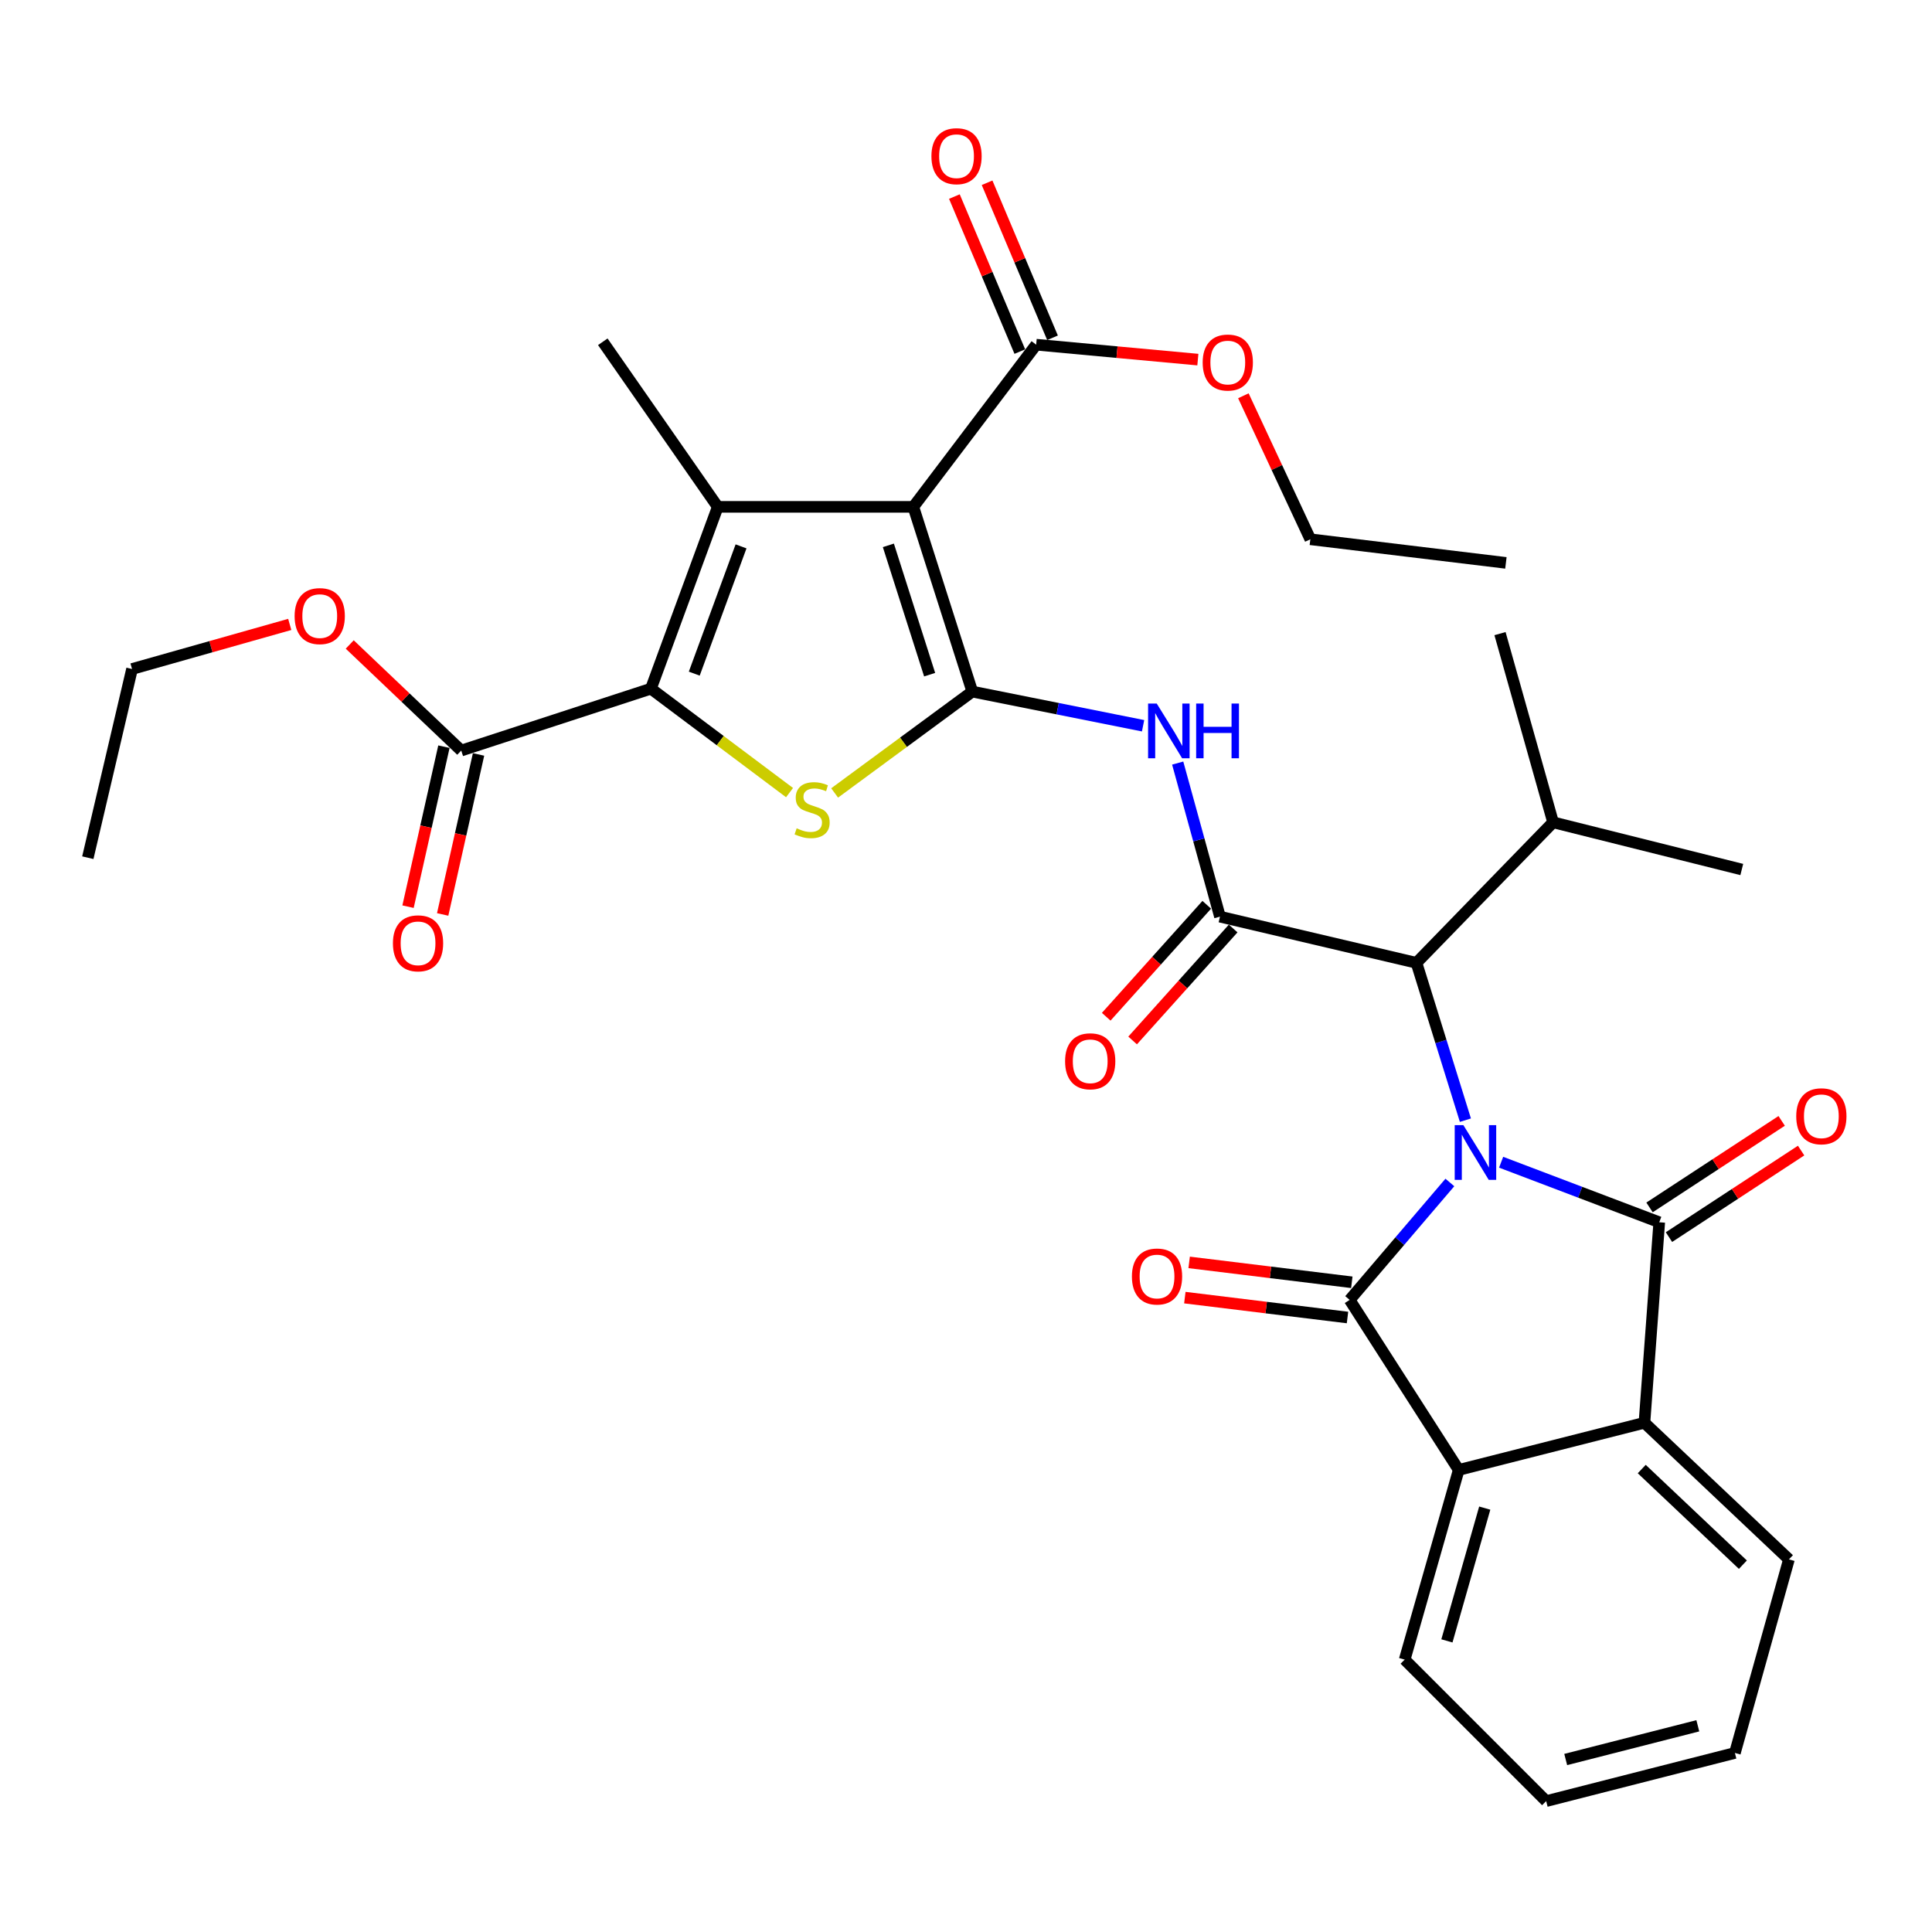 <?xml version='1.0' encoding='iso-8859-1'?>
<svg version='1.1' baseProfile='full'
              xmlns='http://www.w3.org/2000/svg'
                      xmlns:rdkit='http://www.rdkit.org/xml'
                      xmlns:xlink='http://www.w3.org/1999/xlink'
                  xml:space='preserve'
width='1000px' height='1000px' viewBox='0 0 1000 1000'>
<!-- END OF HEADER -->
<rect style='opacity:1.0;fill:#FFFFFF;stroke:none' width='1000' height='1000' x='0' y='0'> </rect>
<path class='bond-2' d='M 750.447,612.048 L 724.512,642.438' style='fill:none;fill-rule:evenodd;stroke:#0000FF;stroke-width:6px;stroke-linecap:butt;stroke-linejoin:miter;stroke-opacity:1' />
<path class='bond-2' d='M 724.512,642.438 L 698.577,672.827' style='fill:none;fill-rule:evenodd;stroke:#000000;stroke-width:6px;stroke-linecap:butt;stroke-linejoin:miter;stroke-opacity:1' />
<path class='bond-3' d='M 776.979,601.568 L 817.902,617.104' style='fill:none;fill-rule:evenodd;stroke:#0000FF;stroke-width:6px;stroke-linecap:butt;stroke-linejoin:miter;stroke-opacity:1' />
<path class='bond-3' d='M 817.902,617.104 L 858.825,632.64' style='fill:none;fill-rule:evenodd;stroke:#000000;stroke-width:6px;stroke-linecap:butt;stroke-linejoin:miter;stroke-opacity:1' />
<path class='bond-11' d='M 758.491,579.795 L 745.826,539.08' style='fill:none;fill-rule:evenodd;stroke:#0000FF;stroke-width:6px;stroke-linecap:butt;stroke-linejoin:miter;stroke-opacity:1' />
<path class='bond-11' d='M 745.826,539.08 L 733.162,498.365' style='fill:none;fill-rule:evenodd;stroke:#000000;stroke-width:6px;stroke-linecap:butt;stroke-linejoin:miter;stroke-opacity:1' />
<path class='bond-0' d='M 503.256,357.966 L 547.455,366.806' style='fill:none;fill-rule:evenodd;stroke:#000000;stroke-width:6px;stroke-linecap:butt;stroke-linejoin:miter;stroke-opacity:1' />
<path class='bond-0' d='M 547.455,366.806 L 591.655,375.647' style='fill:none;fill-rule:evenodd;stroke:#0000FF;stroke-width:6px;stroke-linecap:butt;stroke-linejoin:miter;stroke-opacity:1' />
<path class='bond-1' d='M 503.256,357.966 L 472.743,262.346' style='fill:none;fill-rule:evenodd;stroke:#000000;stroke-width:6px;stroke-linecap:butt;stroke-linejoin:miter;stroke-opacity:1' />
<path class='bond-1' d='M 481.18,349.207 L 459.821,282.273' style='fill:none;fill-rule:evenodd;stroke:#000000;stroke-width:6px;stroke-linecap:butt;stroke-linejoin:miter;stroke-opacity:1' />
<path class='bond-6' d='M 503.256,357.966 L 467.631,384.198' style='fill:none;fill-rule:evenodd;stroke:#000000;stroke-width:6px;stroke-linecap:butt;stroke-linejoin:miter;stroke-opacity:1' />
<path class='bond-6' d='M 467.631,384.198 L 432.005,410.43' style='fill:none;fill-rule:evenodd;stroke:#CCCC00;stroke-width:6px;stroke-linecap:butt;stroke-linejoin:miter;stroke-opacity:1' />
<path class='bond-4' d='M 472.743,262.346 L 371.511,262.346' style='fill:none;fill-rule:evenodd;stroke:#000000;stroke-width:6px;stroke-linecap:butt;stroke-linejoin:miter;stroke-opacity:1' />
<path class='bond-12' d='M 472.743,262.346 L 536.32,178.411' style='fill:none;fill-rule:evenodd;stroke:#000000;stroke-width:6px;stroke-linecap:butt;stroke-linejoin:miter;stroke-opacity:1' />
<path class='bond-10' d='M 698.577,672.827 L 755.031,760.834' style='fill:none;fill-rule:evenodd;stroke:#000000;stroke-width:6px;stroke-linecap:butt;stroke-linejoin:miter;stroke-opacity:1' />
<path class='bond-15' d='M 699.692,663.711 L 657.597,658.562' style='fill:none;fill-rule:evenodd;stroke:#000000;stroke-width:6px;stroke-linecap:butt;stroke-linejoin:miter;stroke-opacity:1' />
<path class='bond-15' d='M 657.597,658.562 L 615.502,653.413' style='fill:none;fill-rule:evenodd;stroke:#FF0000;stroke-width:6px;stroke-linecap:butt;stroke-linejoin:miter;stroke-opacity:1' />
<path class='bond-15' d='M 697.462,681.944 L 655.367,676.795' style='fill:none;fill-rule:evenodd;stroke:#000000;stroke-width:6px;stroke-linecap:butt;stroke-linejoin:miter;stroke-opacity:1' />
<path class='bond-15' d='M 655.367,676.795 L 613.272,671.646' style='fill:none;fill-rule:evenodd;stroke:#FF0000;stroke-width:6px;stroke-linecap:butt;stroke-linejoin:miter;stroke-opacity:1' />
<path class='bond-9' d='M 858.825,632.64 L 851.161,736.424' style='fill:none;fill-rule:evenodd;stroke:#000000;stroke-width:6px;stroke-linecap:butt;stroke-linejoin:miter;stroke-opacity:1' />
<path class='bond-14' d='M 863.856,640.324 L 898.055,617.93' style='fill:none;fill-rule:evenodd;stroke:#000000;stroke-width:6px;stroke-linecap:butt;stroke-linejoin:miter;stroke-opacity:1' />
<path class='bond-14' d='M 898.055,617.93 L 932.253,595.536' style='fill:none;fill-rule:evenodd;stroke:#FF0000;stroke-width:6px;stroke-linecap:butt;stroke-linejoin:miter;stroke-opacity:1' />
<path class='bond-14' d='M 853.793,624.957 L 887.992,602.563' style='fill:none;fill-rule:evenodd;stroke:#000000;stroke-width:6px;stroke-linecap:butt;stroke-linejoin:miter;stroke-opacity:1' />
<path class='bond-14' d='M 887.992,602.563 L 922.19,580.168' style='fill:none;fill-rule:evenodd;stroke:#FF0000;stroke-width:6px;stroke-linecap:butt;stroke-linejoin:miter;stroke-opacity:1' />
<path class='bond-20' d='M 371.511,262.346 L 312.006,176.9' style='fill:none;fill-rule:evenodd;stroke:#000000;stroke-width:6px;stroke-linecap:butt;stroke-linejoin:miter;stroke-opacity:1' />
<path class='bond-35' d='M 371.511,262.346 L 336.916,356.455' style='fill:none;fill-rule:evenodd;stroke:#000000;stroke-width:6px;stroke-linecap:butt;stroke-linejoin:miter;stroke-opacity:1' />
<path class='bond-35' d='M 383.562,282.8 L 359.346,348.677' style='fill:none;fill-rule:evenodd;stroke:#000000;stroke-width:6px;stroke-linecap:butt;stroke-linejoin:miter;stroke-opacity:1' />
<path class='bond-5' d='M 336.916,356.455 L 372.79,383.352' style='fill:none;fill-rule:evenodd;stroke:#000000;stroke-width:6px;stroke-linecap:butt;stroke-linejoin:miter;stroke-opacity:1' />
<path class='bond-5' d='M 372.79,383.352 L 408.664,410.249' style='fill:none;fill-rule:evenodd;stroke:#CCCC00;stroke-width:6px;stroke-linecap:butt;stroke-linejoin:miter;stroke-opacity:1' />
<path class='bond-13' d='M 336.916,356.455 L 238.735,388.489' style='fill:none;fill-rule:evenodd;stroke:#000000;stroke-width:6px;stroke-linecap:butt;stroke-linejoin:miter;stroke-opacity:1' />
<path class='bond-7' d='M 631.45,474.454 L 733.162,498.365' style='fill:none;fill-rule:evenodd;stroke:#000000;stroke-width:6px;stroke-linecap:butt;stroke-linejoin:miter;stroke-opacity:1' />
<path class='bond-8' d='M 631.45,474.454 L 620.511,434.711' style='fill:none;fill-rule:evenodd;stroke:#000000;stroke-width:6px;stroke-linecap:butt;stroke-linejoin:miter;stroke-opacity:1' />
<path class='bond-8' d='M 620.511,434.711 L 609.572,394.967' style='fill:none;fill-rule:evenodd;stroke:#0000FF;stroke-width:6px;stroke-linecap:butt;stroke-linejoin:miter;stroke-opacity:1' />
<path class='bond-16' d='M 624.616,468.318 L 598.596,497.292' style='fill:none;fill-rule:evenodd;stroke:#000000;stroke-width:6px;stroke-linecap:butt;stroke-linejoin:miter;stroke-opacity:1' />
<path class='bond-16' d='M 598.596,497.292 L 572.575,526.266' style='fill:none;fill-rule:evenodd;stroke:#FF0000;stroke-width:6px;stroke-linecap:butt;stroke-linejoin:miter;stroke-opacity:1' />
<path class='bond-16' d='M 638.283,480.591 L 612.262,509.565' style='fill:none;fill-rule:evenodd;stroke:#000000;stroke-width:6px;stroke-linecap:butt;stroke-linejoin:miter;stroke-opacity:1' />
<path class='bond-16' d='M 612.262,509.565 L 586.241,538.54' style='fill:none;fill-rule:evenodd;stroke:#FF0000;stroke-width:6px;stroke-linecap:butt;stroke-linejoin:miter;stroke-opacity:1' />
<path class='bond-24' d='M 851.161,736.424 L 925.952,807.134' style='fill:none;fill-rule:evenodd;stroke:#000000;stroke-width:6px;stroke-linecap:butt;stroke-linejoin:miter;stroke-opacity:1' />
<path class='bond-24' d='M 849.76,760.378 L 902.114,809.875' style='fill:none;fill-rule:evenodd;stroke:#000000;stroke-width:6px;stroke-linecap:butt;stroke-linejoin:miter;stroke-opacity:1' />
<path class='bond-33' d='M 851.161,736.424 L 755.031,760.834' style='fill:none;fill-rule:evenodd;stroke:#000000;stroke-width:6px;stroke-linecap:butt;stroke-linejoin:miter;stroke-opacity:1' />
<path class='bond-23' d='M 755.031,760.834 L 727.059,859.015' style='fill:none;fill-rule:evenodd;stroke:#000000;stroke-width:6px;stroke-linecap:butt;stroke-linejoin:miter;stroke-opacity:1' />
<path class='bond-23' d='M 768.501,780.594 L 748.921,849.321' style='fill:none;fill-rule:evenodd;stroke:#000000;stroke-width:6px;stroke-linecap:butt;stroke-linejoin:miter;stroke-opacity:1' />
<path class='bond-19' d='M 733.162,498.365 L 803.871,425.624' style='fill:none;fill-rule:evenodd;stroke:#000000;stroke-width:6px;stroke-linecap:butt;stroke-linejoin:miter;stroke-opacity:1' />
<path class='bond-17' d='M 544.781,174.839 L 527.847,134.719' style='fill:none;fill-rule:evenodd;stroke:#000000;stroke-width:6px;stroke-linecap:butt;stroke-linejoin:miter;stroke-opacity:1' />
<path class='bond-17' d='M 527.847,134.719 L 510.912,94.599' style='fill:none;fill-rule:evenodd;stroke:#FF0000;stroke-width:6px;stroke-linecap:butt;stroke-linejoin:miter;stroke-opacity:1' />
<path class='bond-17' d='M 527.858,181.982 L 510.924,141.862' style='fill:none;fill-rule:evenodd;stroke:#000000;stroke-width:6px;stroke-linecap:butt;stroke-linejoin:miter;stroke-opacity:1' />
<path class='bond-17' d='M 510.924,141.862 L 493.989,101.742' style='fill:none;fill-rule:evenodd;stroke:#FF0000;stroke-width:6px;stroke-linecap:butt;stroke-linejoin:miter;stroke-opacity:1' />
<path class='bond-21' d='M 536.32,178.411 L 578.165,182.273' style='fill:none;fill-rule:evenodd;stroke:#000000;stroke-width:6px;stroke-linecap:butt;stroke-linejoin:miter;stroke-opacity:1' />
<path class='bond-21' d='M 578.165,182.273 L 620.011,186.135' style='fill:none;fill-rule:evenodd;stroke:#FF0000;stroke-width:6px;stroke-linecap:butt;stroke-linejoin:miter;stroke-opacity:1' />
<path class='bond-18' d='M 229.773,386.479 L 220.486,427.887' style='fill:none;fill-rule:evenodd;stroke:#000000;stroke-width:6px;stroke-linecap:butt;stroke-linejoin:miter;stroke-opacity:1' />
<path class='bond-18' d='M 220.486,427.887 L 211.199,469.296' style='fill:none;fill-rule:evenodd;stroke:#FF0000;stroke-width:6px;stroke-linecap:butt;stroke-linejoin:miter;stroke-opacity:1' />
<path class='bond-18' d='M 247.697,390.498 L 238.41,431.907' style='fill:none;fill-rule:evenodd;stroke:#000000;stroke-width:6px;stroke-linecap:butt;stroke-linejoin:miter;stroke-opacity:1' />
<path class='bond-18' d='M 238.41,431.907 L 229.122,473.316' style='fill:none;fill-rule:evenodd;stroke:#FF0000;stroke-width:6px;stroke-linecap:butt;stroke-linejoin:miter;stroke-opacity:1' />
<path class='bond-22' d='M 238.735,388.489 L 209.878,361.035' style='fill:none;fill-rule:evenodd;stroke:#000000;stroke-width:6px;stroke-linecap:butt;stroke-linejoin:miter;stroke-opacity:1' />
<path class='bond-22' d='M 209.878,361.035 L 181.022,333.582' style='fill:none;fill-rule:evenodd;stroke:#FF0000;stroke-width:6px;stroke-linecap:butt;stroke-linejoin:miter;stroke-opacity:1' />
<path class='bond-25' d='M 803.871,425.624 L 776.4,327.963' style='fill:none;fill-rule:evenodd;stroke:#000000;stroke-width:6px;stroke-linecap:butt;stroke-linejoin:miter;stroke-opacity:1' />
<path class='bond-26' d='M 803.871,425.624 L 901.542,450.055' style='fill:none;fill-rule:evenodd;stroke:#000000;stroke-width:6px;stroke-linecap:butt;stroke-linejoin:miter;stroke-opacity:1' />
<path class='bond-27' d='M 643.568,204.85 L 660.898,241.987' style='fill:none;fill-rule:evenodd;stroke:#FF0000;stroke-width:6px;stroke-linecap:butt;stroke-linejoin:miter;stroke-opacity:1' />
<path class='bond-27' d='M 660.898,241.987 L 678.229,279.123' style='fill:none;fill-rule:evenodd;stroke:#000000;stroke-width:6px;stroke-linecap:butt;stroke-linejoin:miter;stroke-opacity:1' />
<path class='bond-28' d='M 149.971,323.198 L 109.157,334.734' style='fill:none;fill-rule:evenodd;stroke:#FF0000;stroke-width:6px;stroke-linecap:butt;stroke-linejoin:miter;stroke-opacity:1' />
<path class='bond-28' d='M 109.157,334.734 L 68.344,346.271' style='fill:none;fill-rule:evenodd;stroke:#000000;stroke-width:6px;stroke-linecap:butt;stroke-linejoin:miter;stroke-opacity:1' />
<path class='bond-30' d='M 727.059,859.015 L 800.3,932.256' style='fill:none;fill-rule:evenodd;stroke:#000000;stroke-width:6px;stroke-linecap:butt;stroke-linejoin:miter;stroke-opacity:1' />
<path class='bond-29' d='M 925.952,807.134 L 897.981,907.325' style='fill:none;fill-rule:evenodd;stroke:#000000;stroke-width:6px;stroke-linecap:butt;stroke-linejoin:miter;stroke-opacity:1' />
<path class='bond-31' d='M 678.229,279.123 L 779.451,291.348' style='fill:none;fill-rule:evenodd;stroke:#000000;stroke-width:6px;stroke-linecap:butt;stroke-linejoin:miter;stroke-opacity:1' />
<path class='bond-32' d='M 68.344,346.271 L 45.455,443.942' style='fill:none;fill-rule:evenodd;stroke:#000000;stroke-width:6px;stroke-linecap:butt;stroke-linejoin:miter;stroke-opacity:1' />
<path class='bond-34' d='M 897.981,907.325 L 800.3,932.256' style='fill:none;fill-rule:evenodd;stroke:#000000;stroke-width:6px;stroke-linecap:butt;stroke-linejoin:miter;stroke-opacity:1' />
<path class='bond-34' d='M 878.786,893.267 L 810.409,910.718' style='fill:none;fill-rule:evenodd;stroke:#000000;stroke-width:6px;stroke-linecap:butt;stroke-linejoin:miter;stroke-opacity:1' />
<path  class='atom-0' d='M 757.435 582.365
L 766.715 597.365
Q 767.635 598.845, 769.115 601.525
Q 770.595 604.205, 770.675 604.365
L 770.675 582.365
L 774.435 582.365
L 774.435 610.685
L 770.555 610.685
L 760.595 594.285
Q 759.435 592.365, 758.195 590.165
Q 756.995 587.965, 756.635 587.285
L 756.635 610.685
L 752.955 610.685
L 752.955 582.365
L 757.435 582.365
' fill='#0000FF'/>
<path  class='atom-7' d='M 412.351 428.731
Q 412.671 428.851, 413.991 429.411
Q 415.311 429.971, 416.751 430.331
Q 418.231 430.651, 419.671 430.651
Q 422.351 430.651, 423.911 429.371
Q 425.471 428.051, 425.471 425.771
Q 425.471 424.211, 424.671 423.251
Q 423.911 422.291, 422.711 421.771
Q 421.511 421.251, 419.511 420.651
Q 416.991 419.891, 415.471 419.171
Q 413.991 418.451, 412.911 416.931
Q 411.871 415.411, 411.871 412.851
Q 411.871 409.291, 414.271 407.091
Q 416.711 404.891, 421.511 404.891
Q 424.791 404.891, 428.511 406.451
L 427.591 409.531
Q 424.191 408.131, 421.631 408.131
Q 418.871 408.131, 417.351 409.291
Q 415.831 410.411, 415.871 412.371
Q 415.871 413.891, 416.631 414.811
Q 417.431 415.731, 418.551 416.251
Q 419.711 416.771, 421.631 417.371
Q 424.191 418.171, 425.711 418.971
Q 427.231 419.771, 428.311 421.411
Q 429.431 423.011, 429.431 425.771
Q 429.431 429.691, 426.791 431.811
Q 424.191 433.891, 419.831 433.891
Q 417.311 433.891, 415.391 433.331
Q 413.511 432.811, 411.271 431.891
L 412.351 428.731
' fill='#CCCC00'/>
<path  class='atom-9' d='M 598.728 364.154
L 608.008 379.154
Q 608.928 380.634, 610.408 383.314
Q 611.888 385.994, 611.968 386.154
L 611.968 364.154
L 615.728 364.154
L 615.728 392.474
L 611.848 392.474
L 601.888 376.074
Q 600.728 374.154, 599.488 371.954
Q 598.288 369.754, 597.928 369.074
L 597.928 392.474
L 594.248 392.474
L 594.248 364.154
L 598.728 364.154
' fill='#0000FF'/>
<path  class='atom-9' d='M 619.128 364.154
L 622.968 364.154
L 622.968 376.194
L 637.448 376.194
L 637.448 364.154
L 641.288 364.154
L 641.288 392.474
L 637.448 392.474
L 637.448 379.394
L 622.968 379.394
L 622.968 392.474
L 619.128 392.474
L 619.128 364.154
' fill='#0000FF'/>
<path  class='atom-15' d='M 929.729 577.777
Q 929.729 570.977, 933.089 567.177
Q 936.449 563.377, 942.729 563.377
Q 949.009 563.377, 952.369 567.177
Q 955.729 570.977, 955.729 577.777
Q 955.729 584.657, 952.329 588.577
Q 948.929 592.457, 942.729 592.457
Q 936.489 592.457, 933.089 588.577
Q 929.729 584.697, 929.729 577.777
M 942.729 589.257
Q 947.049 589.257, 949.369 586.377
Q 951.729 583.457, 951.729 577.777
Q 951.729 572.217, 949.369 569.417
Q 947.049 566.577, 942.729 566.577
Q 938.409 566.577, 936.049 569.377
Q 933.729 572.177, 933.729 577.777
Q 933.729 583.497, 936.049 586.377
Q 938.409 589.257, 942.729 589.257
' fill='#FF0000'/>
<path  class='atom-16' d='M 585.876 660.712
Q 585.876 653.912, 589.236 650.112
Q 592.596 646.312, 598.876 646.312
Q 605.156 646.312, 608.516 650.112
Q 611.876 653.912, 611.876 660.712
Q 611.876 667.592, 608.476 671.512
Q 605.076 675.392, 598.876 675.392
Q 592.636 675.392, 589.236 671.512
Q 585.876 667.632, 585.876 660.712
M 598.876 672.192
Q 603.196 672.192, 605.516 669.312
Q 607.876 666.392, 607.876 660.712
Q 607.876 655.152, 605.516 652.352
Q 603.196 649.512, 598.876 649.512
Q 594.556 649.512, 592.196 652.312
Q 589.876 655.112, 589.876 660.712
Q 589.876 666.432, 592.196 669.312
Q 594.556 672.192, 598.876 672.192
' fill='#FF0000'/>
<path  class='atom-17' d='M 551.291 549.316
Q 551.291 542.516, 554.651 538.716
Q 558.011 534.916, 564.291 534.916
Q 570.571 534.916, 573.931 538.716
Q 577.291 542.516, 577.291 549.316
Q 577.291 556.196, 573.891 560.116
Q 570.491 563.996, 564.291 563.996
Q 558.051 563.996, 554.651 560.116
Q 551.291 556.236, 551.291 549.316
M 564.291 560.796
Q 568.611 560.796, 570.931 557.916
Q 573.291 554.996, 573.291 549.316
Q 573.291 543.756, 570.931 540.956
Q 568.611 538.116, 564.291 538.116
Q 559.971 538.116, 557.611 540.916
Q 555.291 543.716, 555.291 549.316
Q 555.291 555.036, 557.611 557.916
Q 559.971 560.796, 564.291 560.796
' fill='#FF0000'/>
<path  class='atom-18' d='M 482.102 80.84
Q 482.102 74.04, 485.462 70.24
Q 488.822 66.44, 495.102 66.44
Q 501.382 66.44, 504.742 70.24
Q 508.102 74.04, 508.102 80.84
Q 508.102 87.72, 504.702 91.64
Q 501.302 95.52, 495.102 95.52
Q 488.862 95.52, 485.462 91.64
Q 482.102 87.76, 482.102 80.84
M 495.102 92.32
Q 499.422 92.32, 501.742 89.44
Q 504.102 86.52, 504.102 80.84
Q 504.102 75.28, 501.742 72.48
Q 499.422 69.64, 495.102 69.64
Q 490.782 69.64, 488.422 72.44
Q 486.102 75.24, 486.102 80.84
Q 486.102 86.56, 488.422 89.44
Q 490.782 92.32, 495.102 92.32
' fill='#FF0000'/>
<path  class='atom-19' d='M 203.376 488.26
Q 203.376 481.46, 206.736 477.66
Q 210.096 473.86, 216.376 473.86
Q 222.656 473.86, 226.016 477.66
Q 229.376 481.46, 229.376 488.26
Q 229.376 495.14, 225.976 499.06
Q 222.576 502.94, 216.376 502.94
Q 210.136 502.94, 206.736 499.06
Q 203.376 495.18, 203.376 488.26
M 216.376 499.74
Q 220.696 499.74, 223.016 496.86
Q 225.376 493.94, 225.376 488.26
Q 225.376 482.7, 223.016 479.9
Q 220.696 477.06, 216.376 477.06
Q 212.056 477.06, 209.696 479.86
Q 207.376 482.66, 207.376 488.26
Q 207.376 493.98, 209.696 496.86
Q 212.056 499.74, 216.376 499.74
' fill='#FF0000'/>
<path  class='atom-22' d='M 622.501 187.645
Q 622.501 180.845, 625.861 177.045
Q 629.221 173.245, 635.501 173.245
Q 641.781 173.245, 645.141 177.045
Q 648.501 180.845, 648.501 187.645
Q 648.501 194.525, 645.101 198.445
Q 641.701 202.325, 635.501 202.325
Q 629.261 202.325, 625.861 198.445
Q 622.501 194.565, 622.501 187.645
M 635.501 199.125
Q 639.821 199.125, 642.141 196.245
Q 644.501 193.325, 644.501 187.645
Q 644.501 182.085, 642.141 179.285
Q 639.821 176.445, 635.501 176.445
Q 631.181 176.445, 628.821 179.245
Q 626.501 182.045, 626.501 187.645
Q 626.501 193.365, 628.821 196.245
Q 631.181 199.125, 635.501 199.125
' fill='#FF0000'/>
<path  class='atom-23' d='M 152.495 318.89
Q 152.495 312.09, 155.855 308.29
Q 159.215 304.49, 165.495 304.49
Q 171.775 304.49, 175.135 308.29
Q 178.495 312.09, 178.495 318.89
Q 178.495 325.77, 175.095 329.69
Q 171.695 333.57, 165.495 333.57
Q 159.255 333.57, 155.855 329.69
Q 152.495 325.81, 152.495 318.89
M 165.495 330.37
Q 169.815 330.37, 172.135 327.49
Q 174.495 324.57, 174.495 318.89
Q 174.495 313.33, 172.135 310.53
Q 169.815 307.69, 165.495 307.69
Q 161.175 307.69, 158.815 310.49
Q 156.495 313.29, 156.495 318.89
Q 156.495 324.61, 158.815 327.49
Q 161.175 330.37, 165.495 330.37
' fill='#FF0000'/>
</svg>

